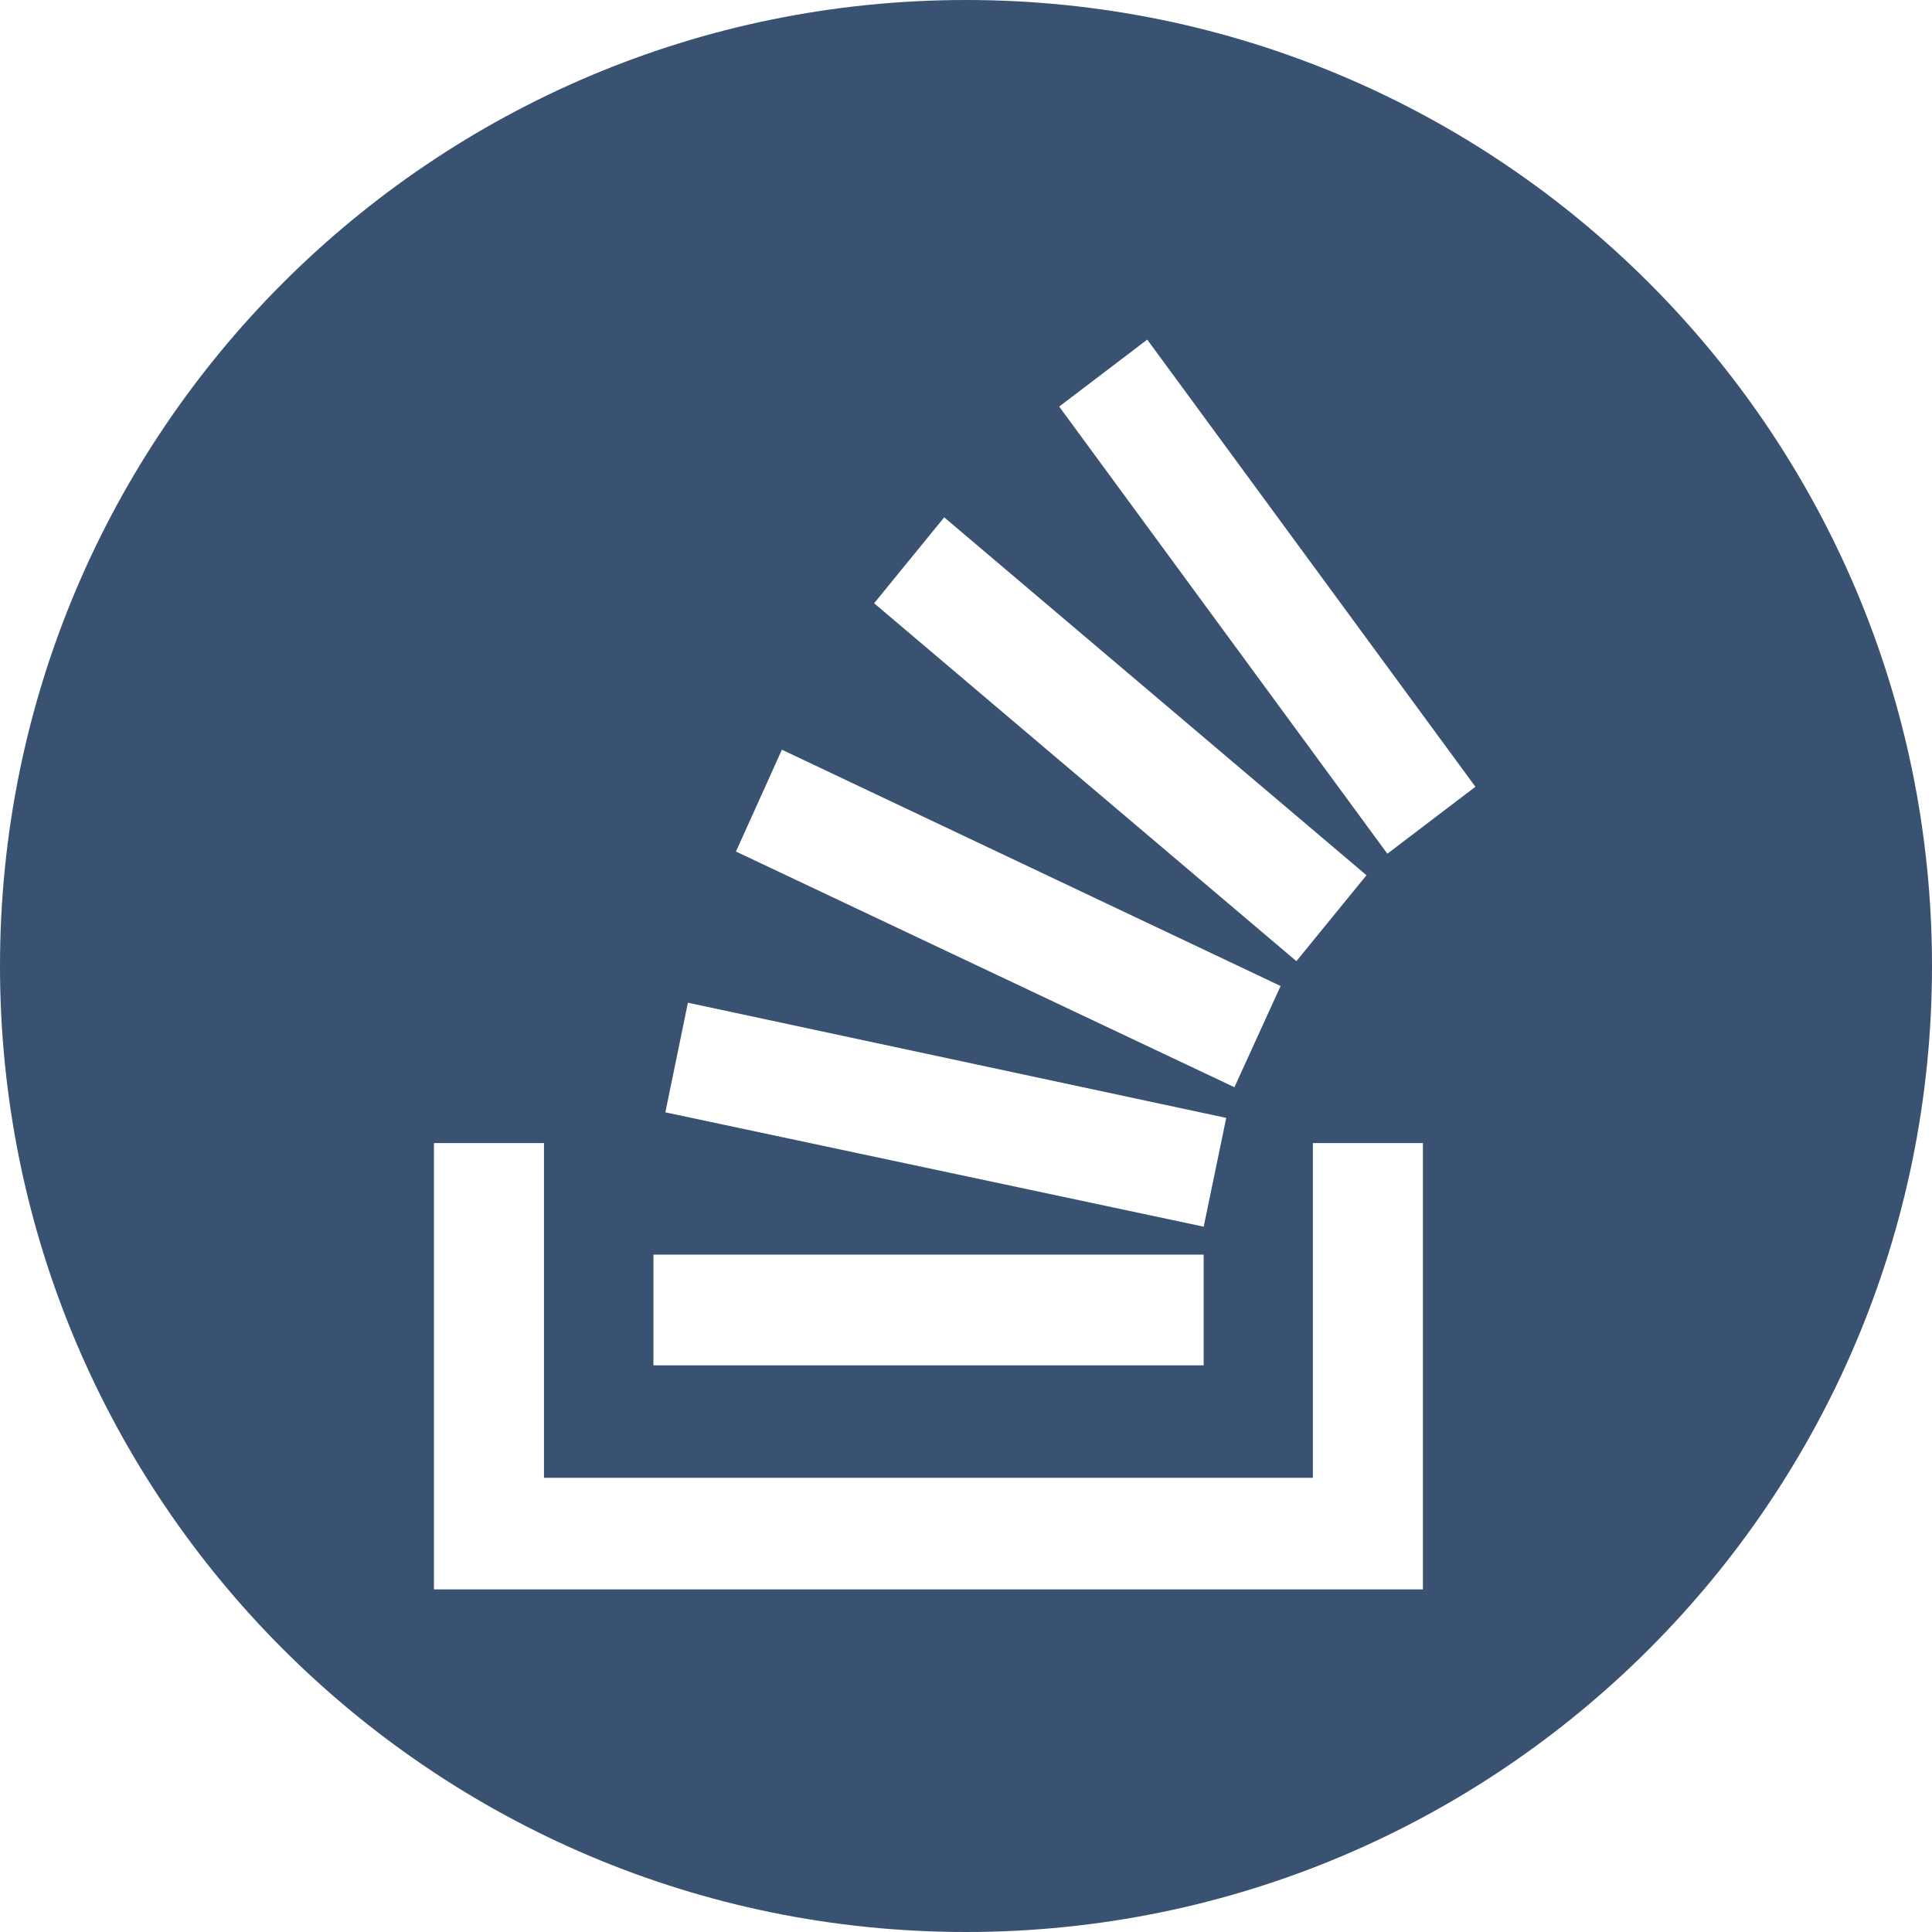 <svg width="512" height="512" viewBox="0 0 512 512" fill="none" xmlns="http://www.w3.org/2000/svg">
<path fill-rule="evenodd" clip-rule="evenodd" d="M256 512C397.385 512 512 397.385 512 256C512 114.615 397.385 0 256 0C114.615 0 0 114.615 0 256C0 397.385 114.615 512 256 512ZM231.651 159.869L343.556 254.717L362.13 231.947L250.226 137.099L231.651 159.869ZM391 208.501L304.032 90L280.697 107.747L367.664 226.247L391 208.501ZM318.992 325.083L176.327 294.778L182.303 265.729L324.967 296.255L318.992 325.083ZM318.978 332.48H173.167V361.832H318.978V332.48ZM327.134 288.127L195.04 225.668L207.212 198.675L339.374 261.299L327.134 288.127ZM327.134 288.127L327.147 288.14H327.12L327.134 288.127ZM115 421.2V302.92H144.159V391.627H347.93V302.92H377.09V421.2H115Z" fill="#395271"/>
</svg>
